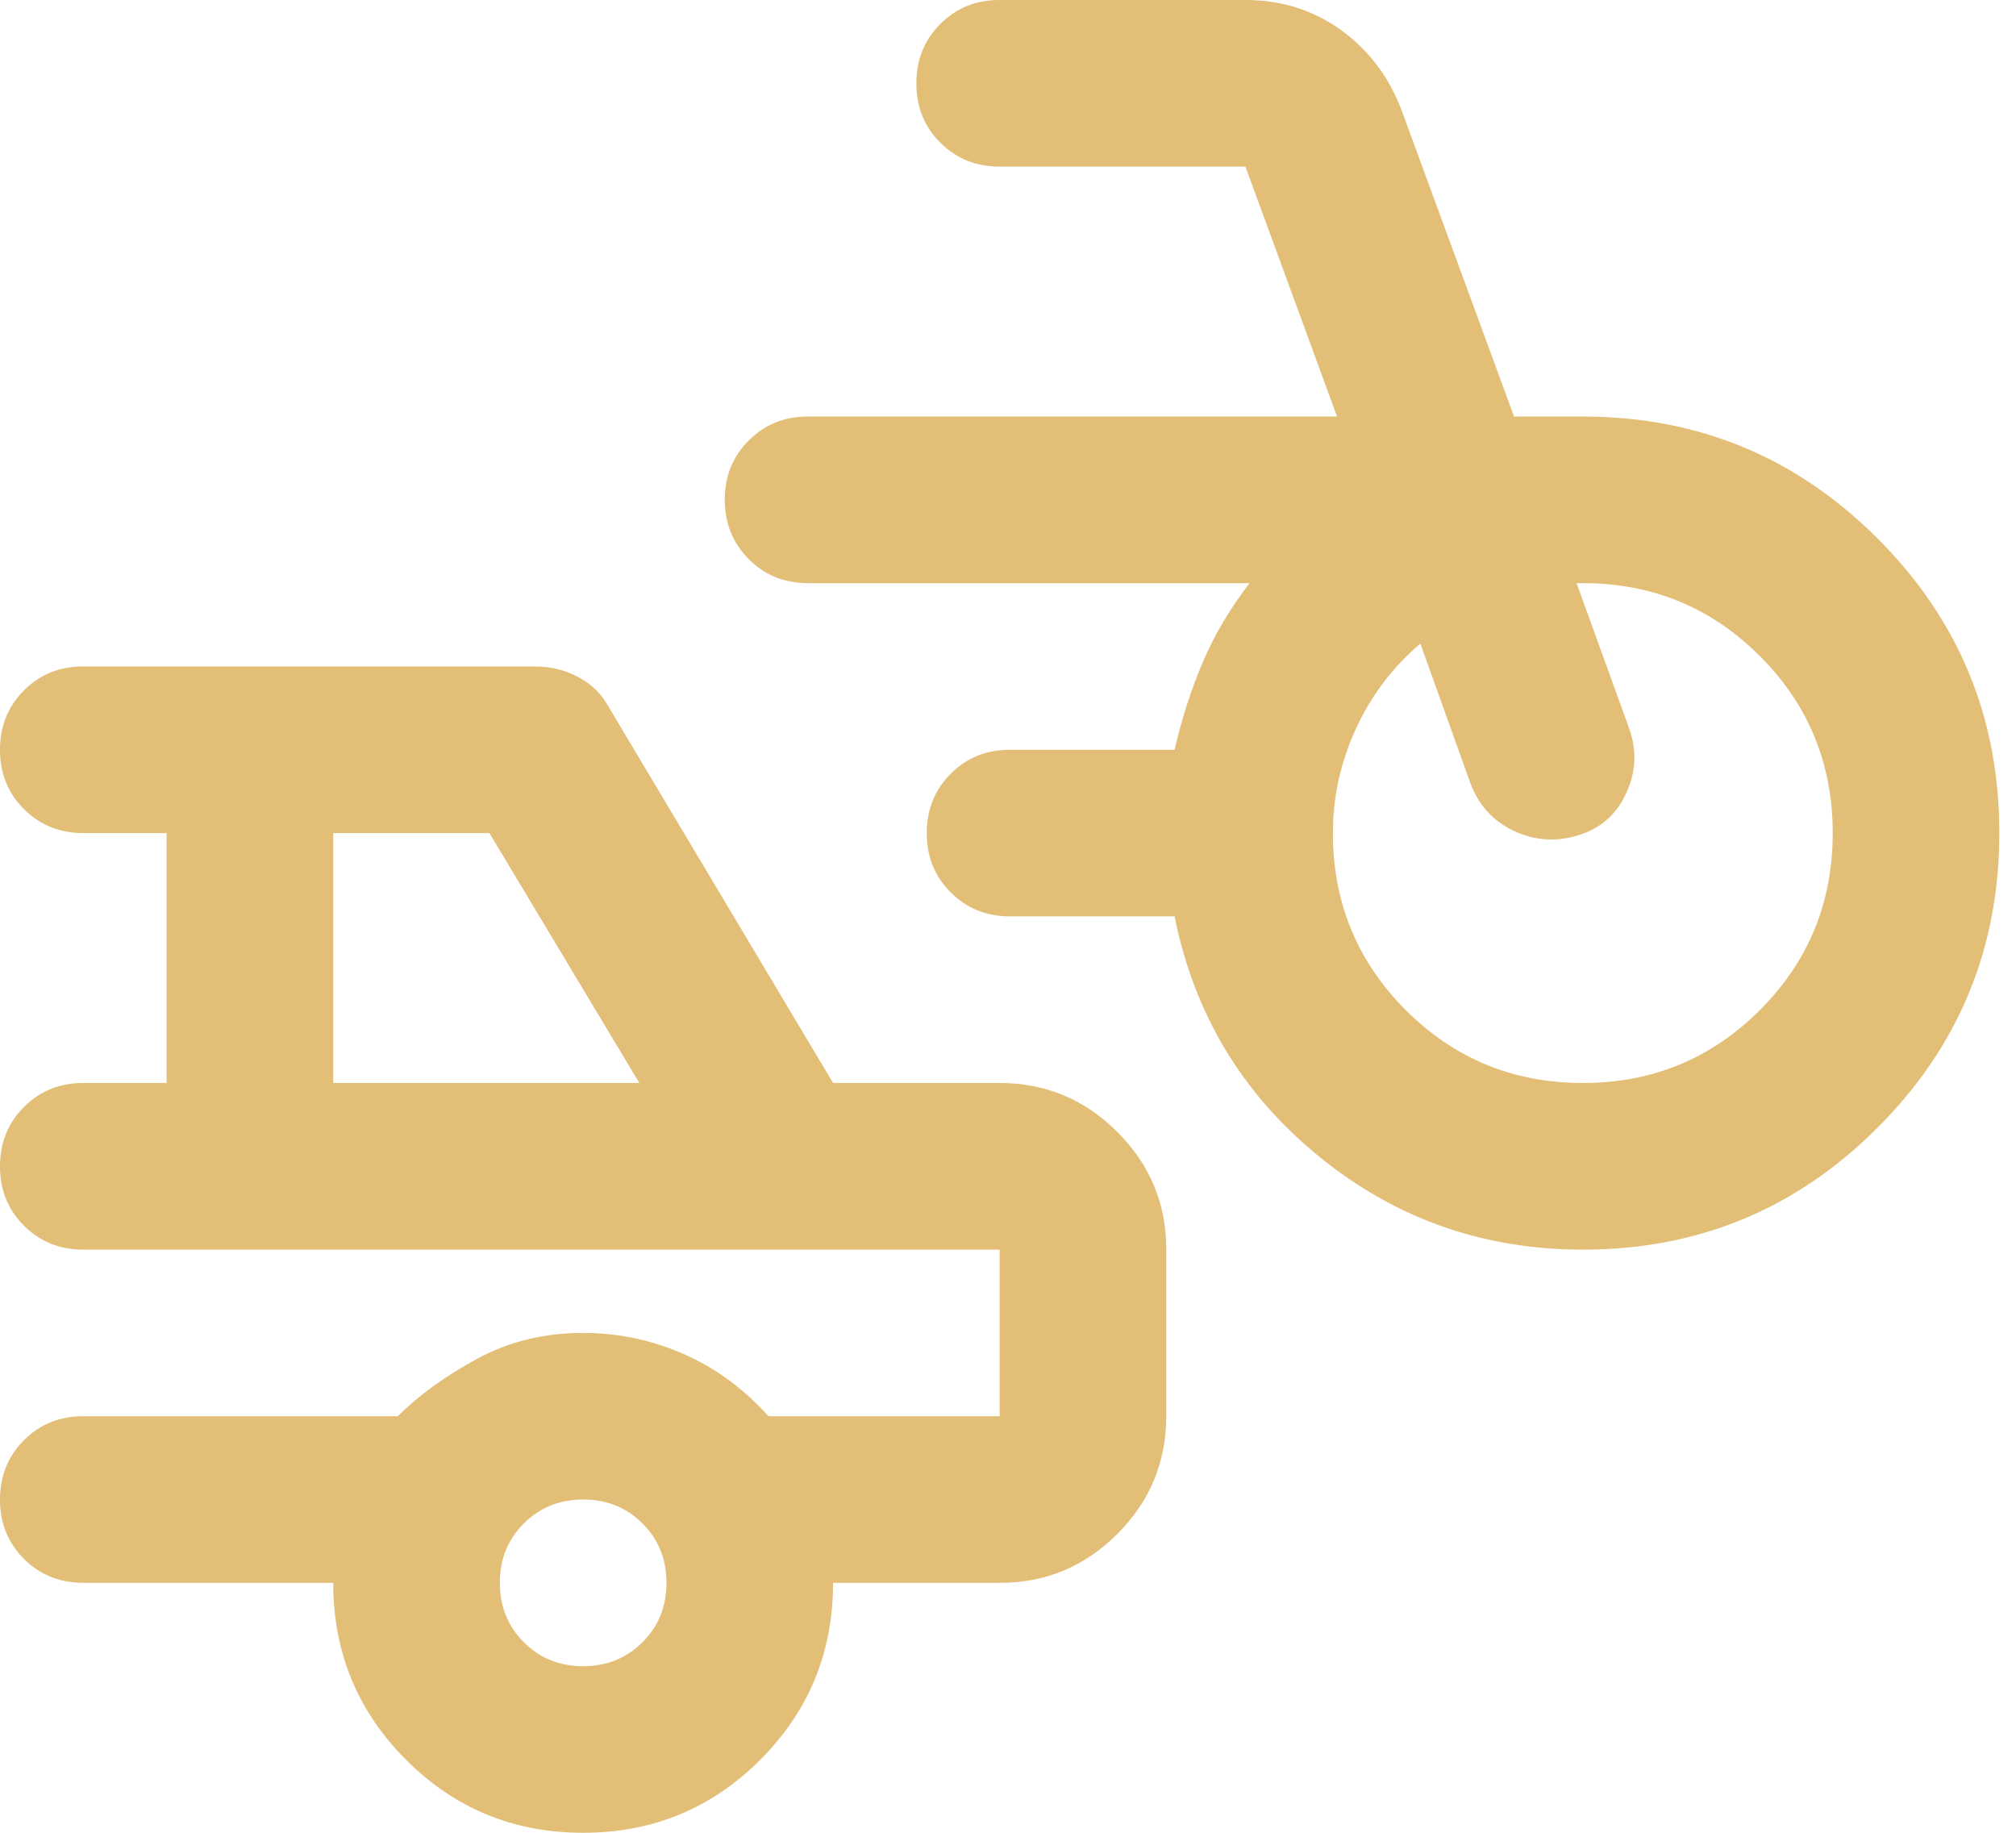 <svg width="44" height="40" viewBox="0 0 44 40" fill="none" xmlns="http://www.w3.org/2000/svg">
<path d="M34.545 27.273C32.364 27.273 30.439 26.591 28.773 25.227C27.106 23.864 26.061 22.121 25.636 20H22.046C21.53 20 21.098 19.826 20.749 19.476C20.4 19.127 20.226 18.696 20.227 18.182C20.227 17.667 20.402 17.235 20.751 16.886C21.1 16.536 21.532 16.362 22.046 16.364H25.636C25.788 15.697 25.993 15.061 26.251 14.454C26.509 13.848 26.85 13.273 27.273 12.727H17.636C17.121 12.727 16.69 12.553 16.342 12.204C15.994 11.854 15.819 11.423 15.818 10.909C15.818 10.394 15.993 9.962 16.342 9.613C16.691 9.264 17.122 9.09 17.636 9.091H29.182L27.182 3.636H21.818C21.303 3.636 20.871 3.462 20.522 3.113C20.173 2.764 19.999 2.332 20 1.818C20 1.303 20.174 0.871 20.524 0.522C20.873 0.173 21.304 -0.001 21.818 6.29129e-06H27.182C27.97 6.29129e-06 28.667 0.22 29.273 0.66C29.879 1.1 30.318 1.683 30.591 2.409L33.045 9.091H34.545C37.061 9.091 39.205 9.978 40.978 11.751C42.752 13.524 43.638 15.668 43.636 18.182C43.636 20.697 42.75 22.841 40.976 24.614C39.203 26.388 37.059 27.274 34.545 27.273ZM34.545 23.636C36.061 23.636 37.349 23.106 38.409 22.046C39.47 20.985 40 19.697 40 18.182C40 16.667 39.47 15.379 38.409 14.318C37.349 13.258 36.061 12.727 34.545 12.727H34.409L35.545 15.864C35.727 16.349 35.712 16.826 35.5 17.296C35.288 17.767 34.939 18.077 34.455 18.227C33.97 18.379 33.5 18.349 33.045 18.136C32.591 17.924 32.273 17.576 32.091 17.091L31 14.046C30.394 14.561 29.924 15.182 29.591 15.909C29.258 16.636 29.091 17.394 29.091 18.182C29.091 19.697 29.621 20.985 30.682 22.046C31.742 23.106 33.03 23.636 34.545 23.636ZM12.727 40C11.212 40 9.924 39.47 8.864 38.409C7.803 37.349 7.273 36.061 7.273 34.545H1.818C1.303 34.545 0.871 34.371 0.522 34.022C0.173 33.673 -0.001 33.241 6.29129e-06 32.727C6.29129e-06 32.212 0.175 31.78 0.524 31.431C0.873 31.082 1.304 30.908 1.818 30.909H8.682C9.136 30.454 9.712 30.038 10.409 29.658C11.106 29.279 11.879 29.09 12.727 29.091C13.485 29.091 14.212 29.242 14.909 29.546C15.606 29.849 16.227 30.303 16.773 30.909H21.818V27.273H1.818C1.303 27.273 0.871 27.098 0.522 26.749C0.173 26.4 -0.001 25.968 6.29129e-06 25.454C6.29129e-06 24.939 0.175 24.507 0.524 24.158C0.873 23.809 1.304 23.635 1.818 23.636H3.636V18.182H1.818C1.303 18.182 0.871 18.007 0.522 17.658C0.173 17.309 -0.001 16.878 6.29129e-06 16.364C6.29129e-06 15.848 0.175 15.416 0.524 15.067C0.873 14.718 1.304 14.544 1.818 14.546H11.682C12.015 14.546 12.326 14.621 12.614 14.773C12.903 14.924 13.122 15.136 13.273 15.409L18.182 23.636H21.818C22.818 23.636 23.674 23.993 24.387 24.706C25.1 25.418 25.456 26.274 25.454 27.273V30.909C25.454 31.909 25.098 32.766 24.386 33.478C23.673 34.191 22.817 34.547 21.818 34.545H18.182C18.182 36.061 17.651 37.349 16.591 38.409C15.53 39.47 14.242 40 12.727 40ZM7.273 23.636H13.954L10.682 18.182H7.273V23.636ZM12.727 36.364C13.242 36.364 13.675 36.189 14.024 35.84C14.373 35.491 14.547 35.059 14.546 34.545C14.546 34.03 14.371 33.598 14.022 33.249C13.673 32.9 13.241 32.726 12.727 32.727C12.212 32.727 11.78 32.902 11.431 33.251C11.082 33.6 10.908 34.032 10.909 34.545C10.909 35.061 11.084 35.493 11.433 35.842C11.782 36.191 12.213 36.365 12.727 36.364Z" fill="#E2BE77"/>
</svg>
